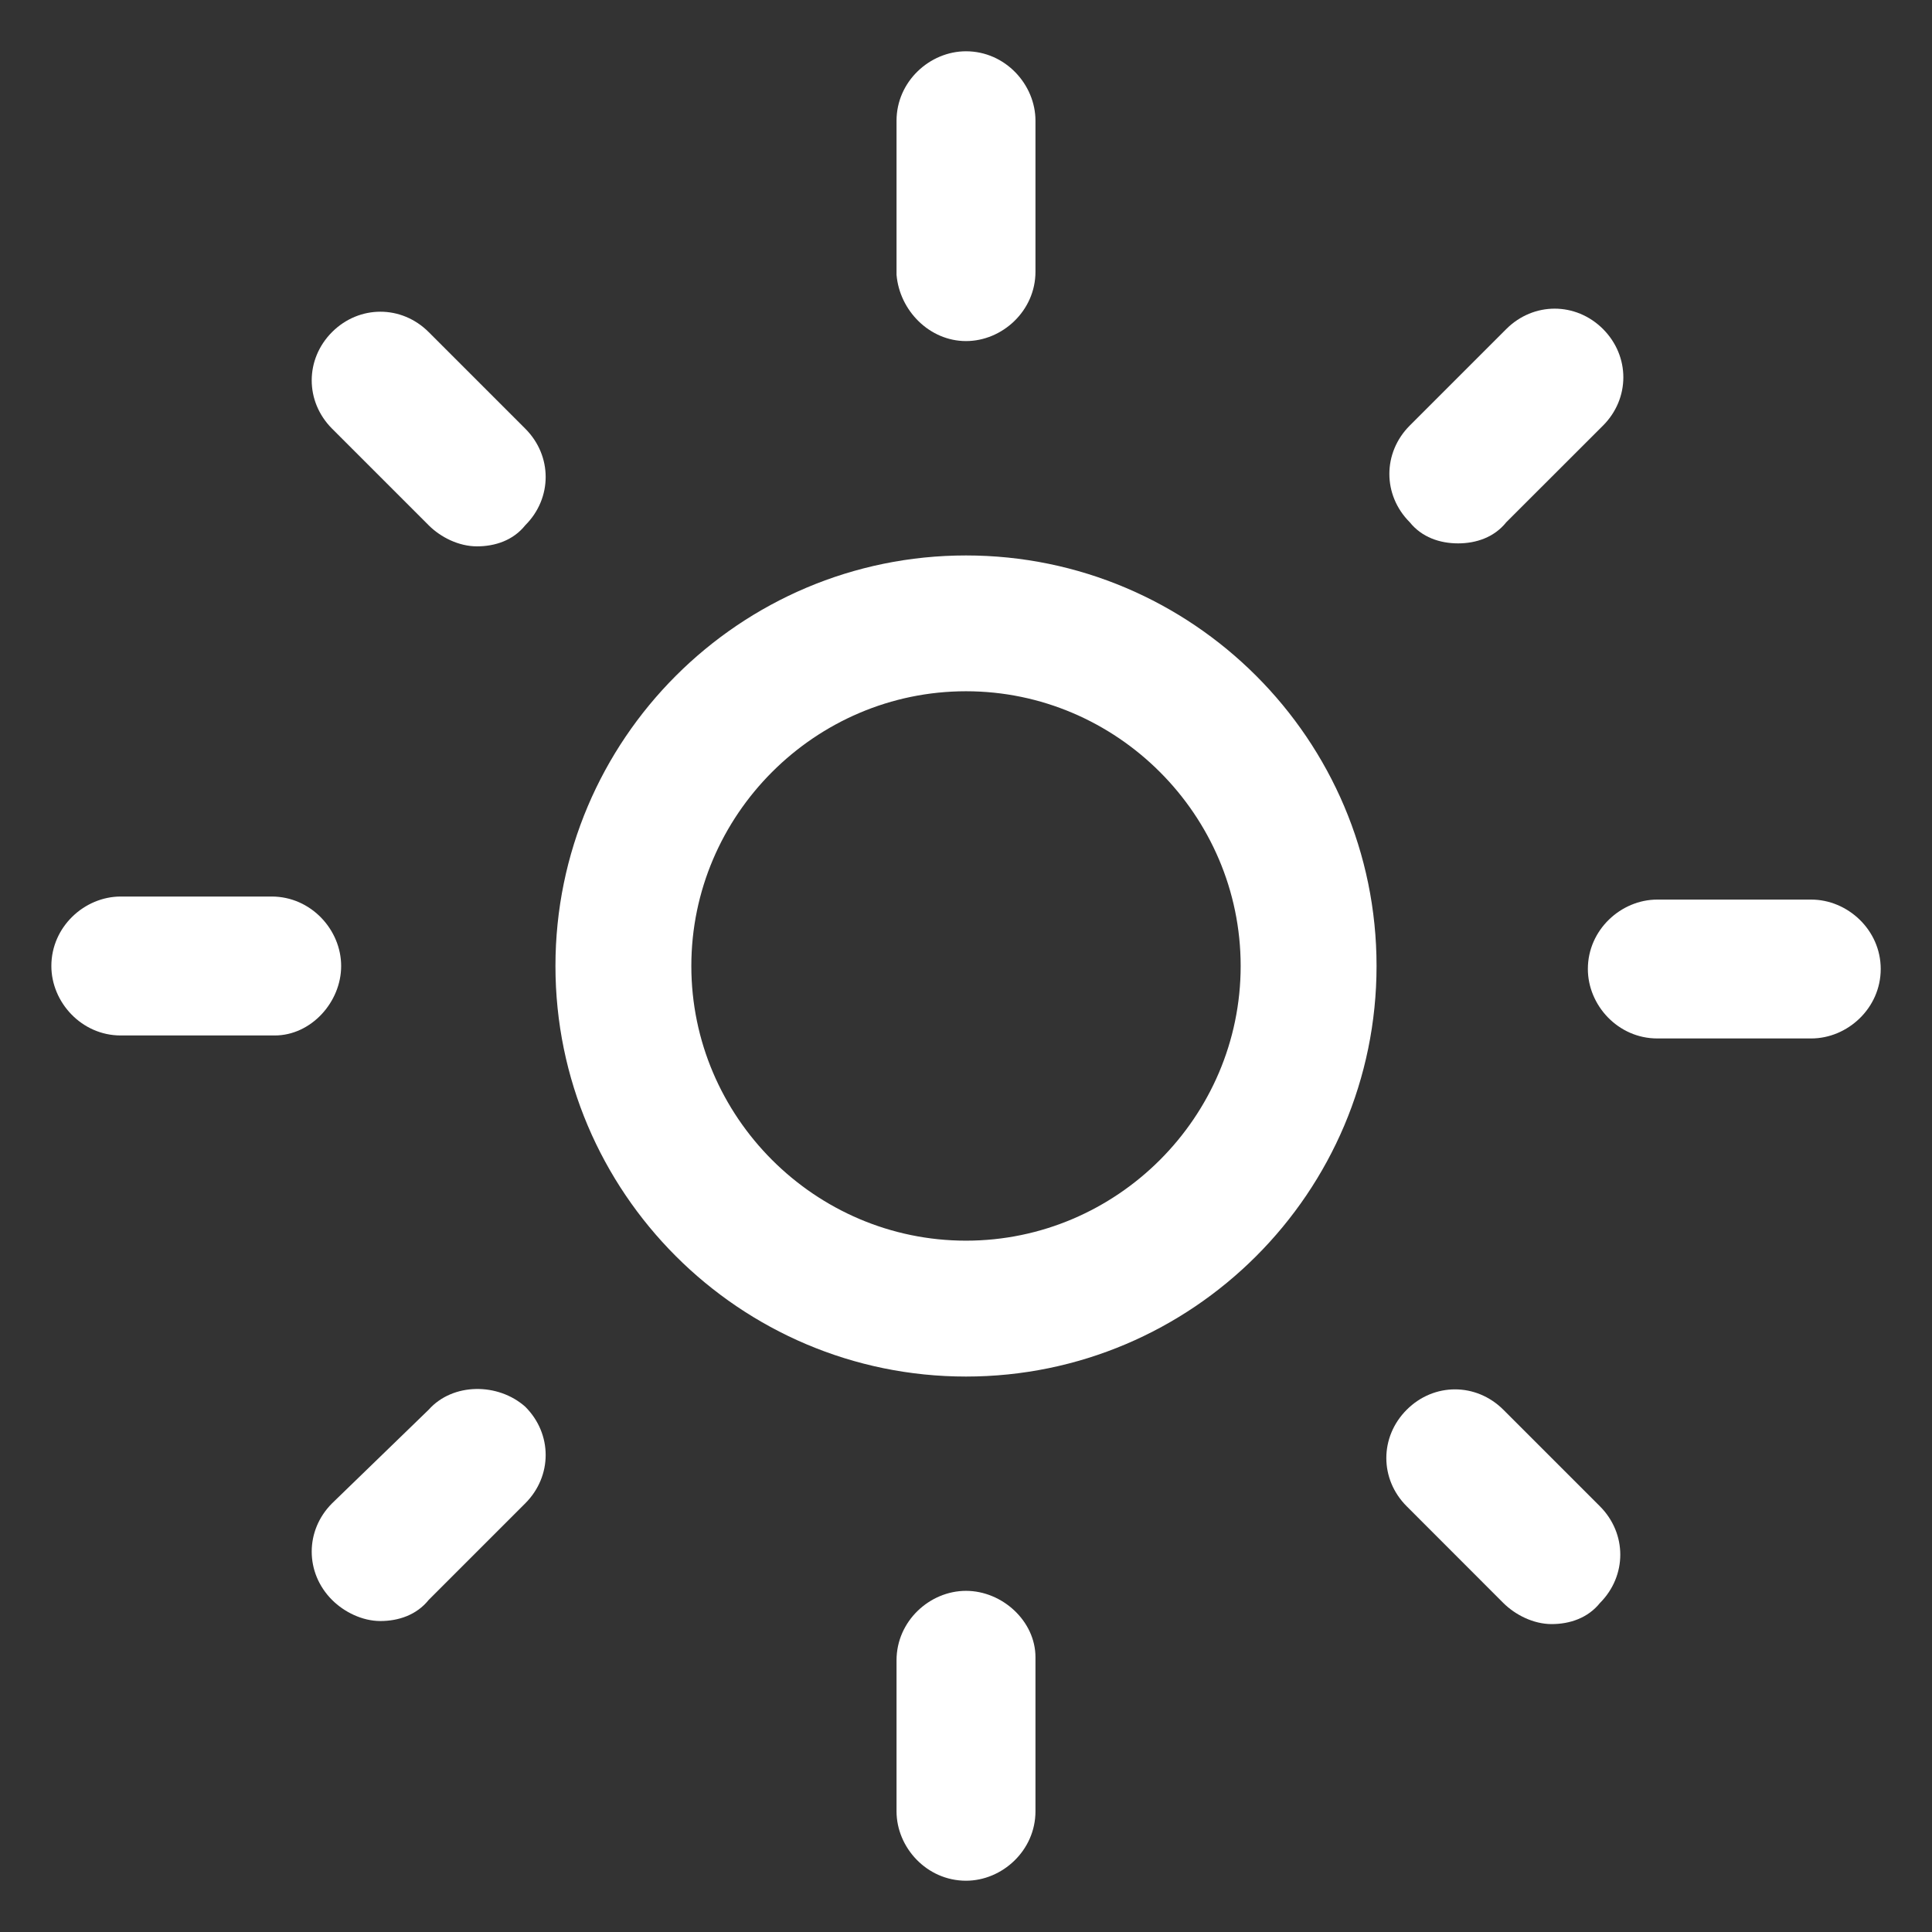 <svg width="24" height="24" viewBox="0 0 24 24" fill="white" xmlns="http://www.w3.org/2000/svg" background="transparent">
<rect x="0" y="0" width="24" height="24" fill="#333333" stroke="none"/>
<g clip-path="url(#clip0_2172_3070)">
    <path
    d="M12 6.9C9.188 6.9 6.9 9.187 6.9 12C6.9 14.812 9.188 17.1 12 17.1C14.812 17.1 17.1 14.812 17.1 12C17.1 9.187 14.812 6.9 12 6.9ZM12 15.412C10.125 15.412 8.588 13.875 8.588 12C8.588 10.125 10.125 8.587 12 8.587C13.875 8.587 15.412 10.125 15.412 12C15.412 13.875 13.875 15.412 12 15.412Z"
    />
    <path
    d="M12 4.237C12.45 4.237 12.863 3.862 12.863 3.375V1.5C12.863 1.05 12.488 0.637 12 0.637C11.55 0.637 11.137 1.012 11.137 1.5V3.413C11.175 3.862 11.55 4.237 12 4.237Z"
    />
    <path
    d="M12 19.762C11.55 19.762 11.137 20.137 11.137 20.625V22.5C11.137 22.95 11.512 23.363 12 23.363C12.45 23.363 12.863 22.988 12.863 22.5V20.587C12.863 20.137 12.45 19.762 12 19.762Z"
    />
    <path
    d="M18.113 6.75C18.337 6.75 18.562 6.675 18.712 6.487L19.913 5.287C20.25 4.95 20.25 4.425 19.913 4.087C19.575 3.75 19.05 3.75 18.712 4.087L17.512 5.287C17.175 5.625 17.175 6.15 17.512 6.487C17.663 6.675 17.887 6.75 18.113 6.75Z"
    />
    <path
    d="M5.325 17.512L4.125 18.675C3.788 19.012 3.788 19.538 4.125 19.875C4.275 20.025 4.5 20.137 4.725 20.137C4.95 20.137 5.175 20.062 5.325 19.875L6.525 18.675C6.863 18.337 6.863 17.812 6.525 17.475C6.188 17.175 5.625 17.175 5.325 17.512Z"
    />
    <path
    d="M22.5 11.175H20.587C20.137 11.175 19.725 11.55 19.725 12.037C19.725 12.488 20.1 12.9 20.587 12.9H22.5C22.95 12.9 23.363 12.525 23.363 12.037C23.363 11.55 22.95 11.175 22.5 11.175Z"
    />
    <path
    d="M4.238 12C4.238 11.55 3.863 11.137 3.375 11.137H1.5C1.05 11.137 0.638 11.512 0.638 12C0.638 12.45 1.013 12.863 1.5 12.863H3.413C3.863 12.863 4.238 12.45 4.238 12Z"
    />
    <path
    d="M18.675 17.512C18.337 17.175 17.812 17.175 17.475 17.512C17.137 17.85 17.137 18.375 17.475 18.712L18.675 19.913C18.825 20.062 19.05 20.175 19.275 20.175C19.5 20.175 19.725 20.1 19.875 19.913C20.212 19.575 20.212 19.05 19.875 18.712L18.675 17.512Z"
    />
    <path
    d="M5.325 4.125C4.988 3.788 4.463 3.788 4.125 4.125C3.788 4.463 3.788 4.987 4.125 5.325L5.325 6.525C5.475 6.675 5.7 6.787 5.925 6.787C6.15 6.787 6.375 6.713 6.525 6.525C6.863 6.188 6.863 5.662 6.525 5.325L5.325 4.125Z"
    />
</g>
<defs>
    <clipPath id="clip0_2172_3070">
    <rect width="24" height="24" fill="white" />
    </clipPath>
</defs>
</svg>